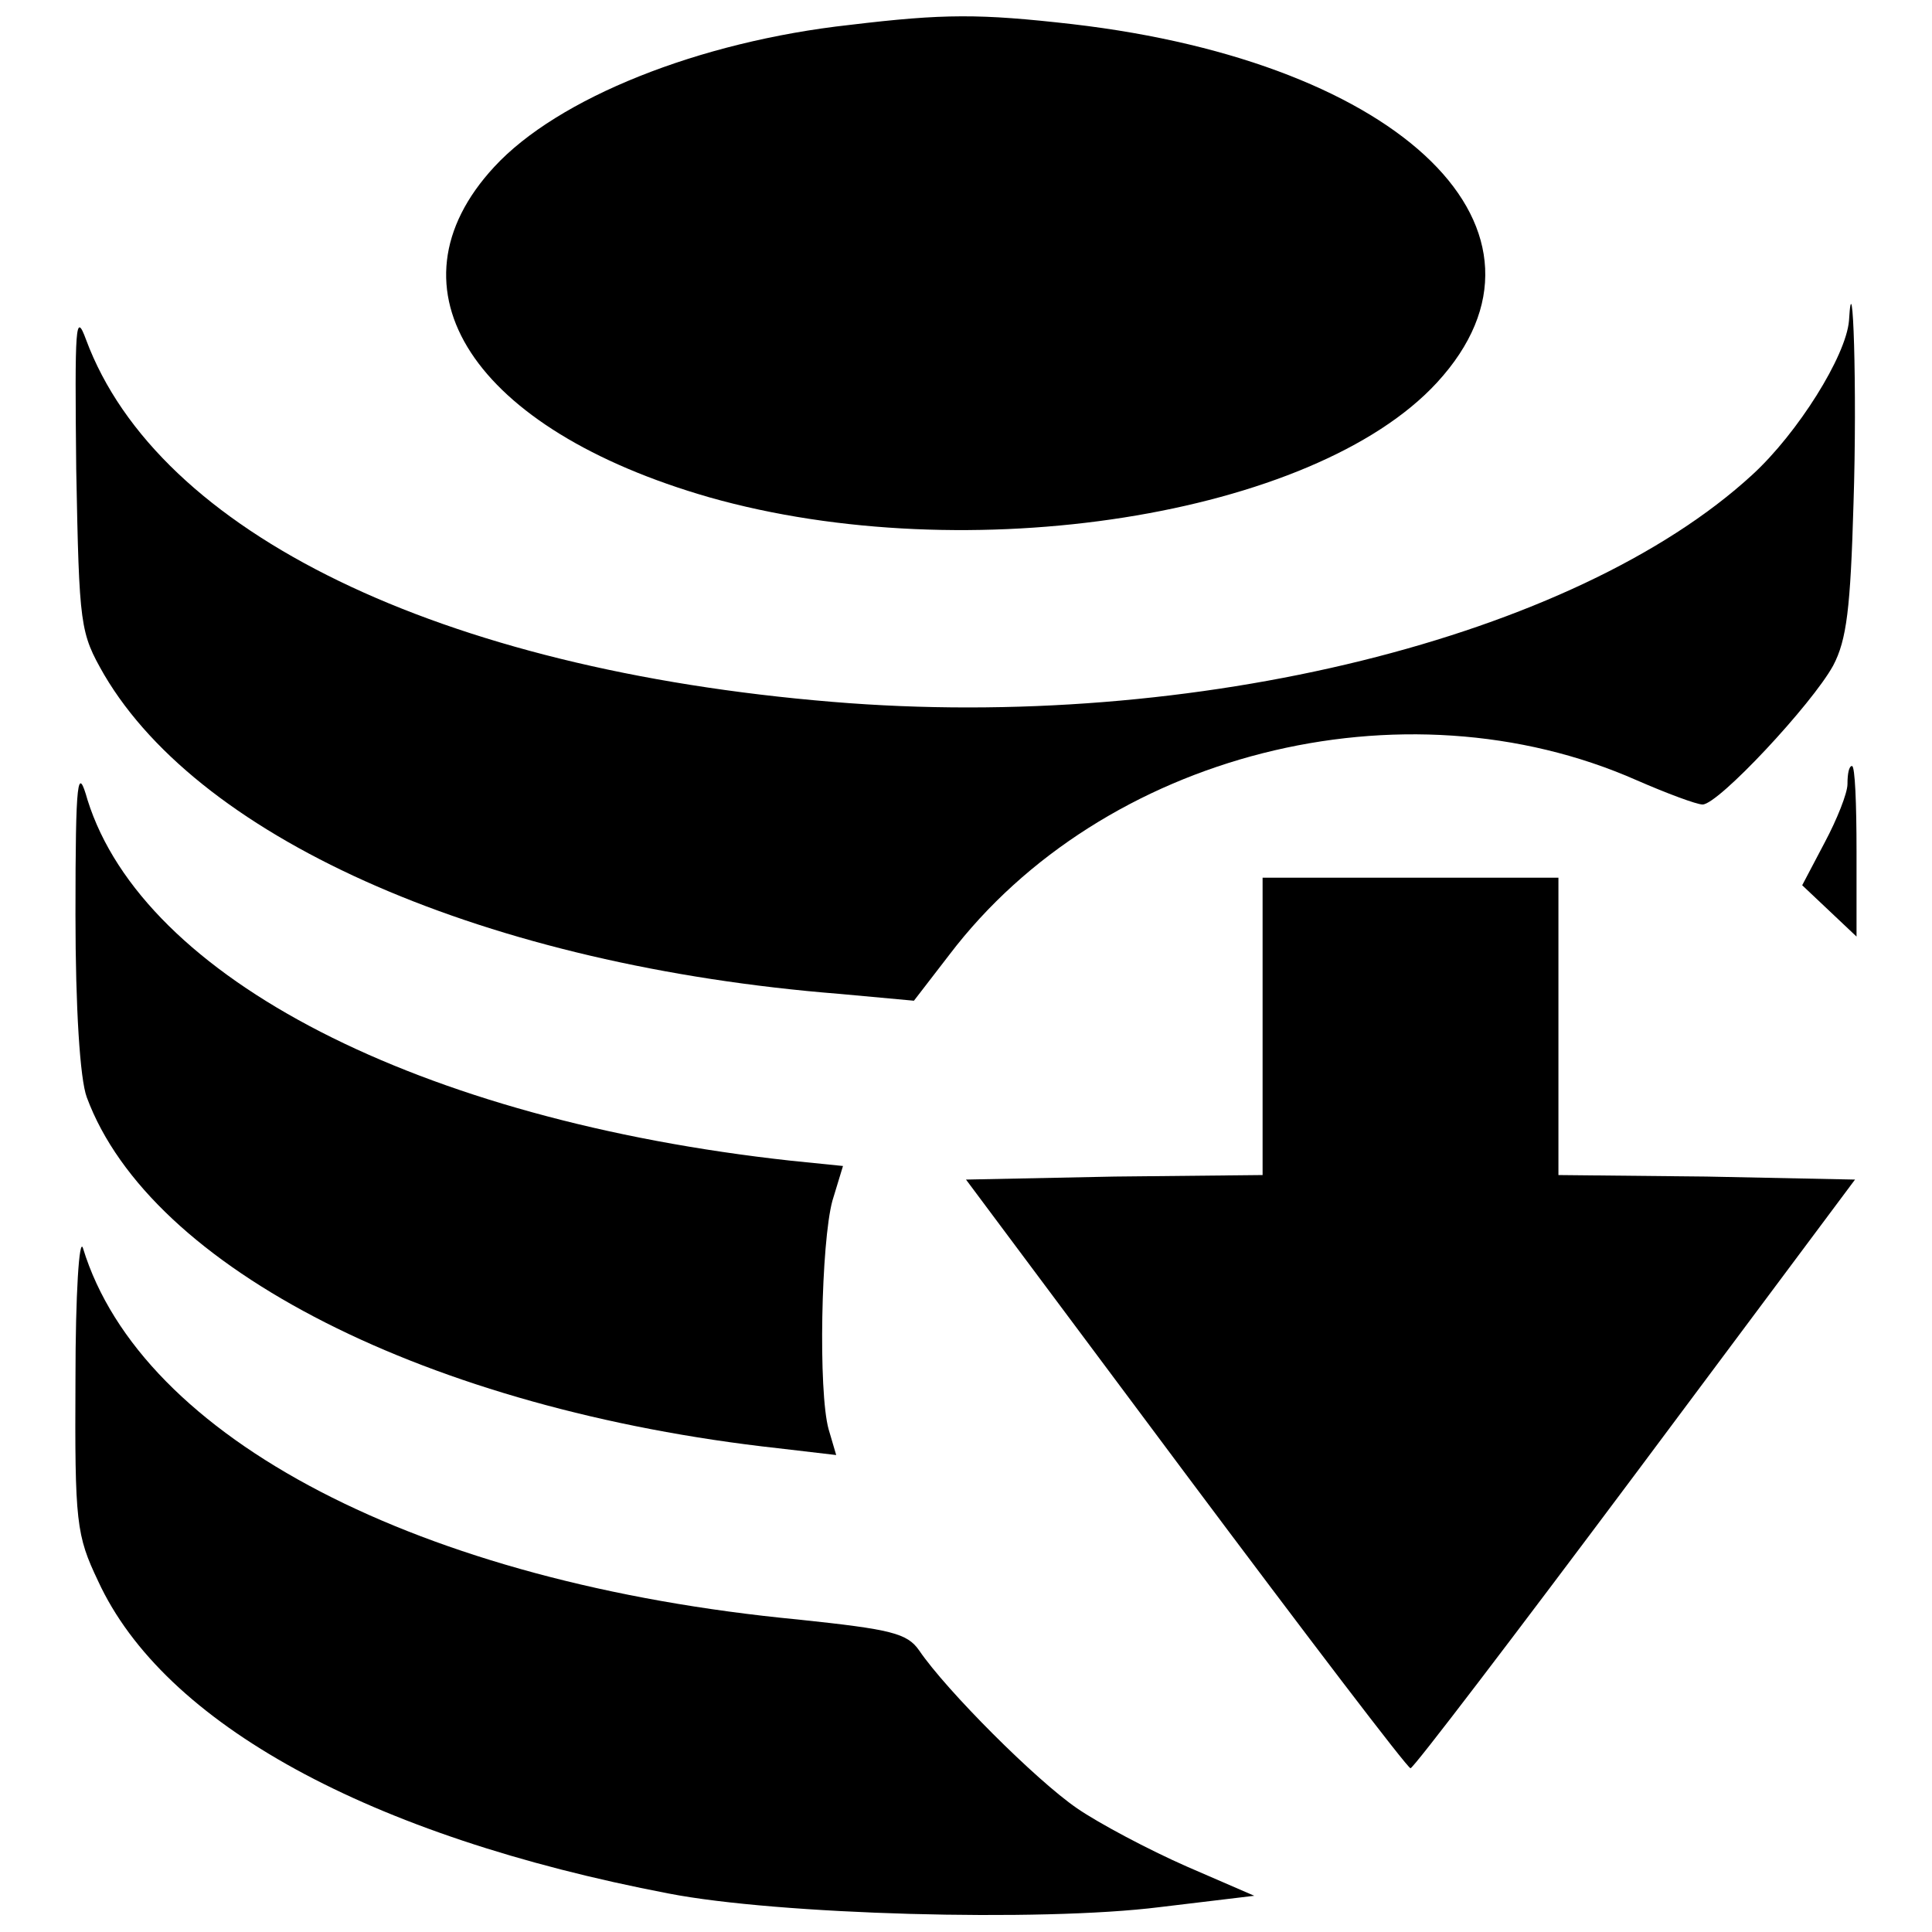 <?xml version="1.0" encoding="utf-8"?>
<!-- Svg Vector Icons : http://www.onlinewebfonts.com/icon -->
<!DOCTYPE svg PUBLIC "-//W3C//DTD SVG 1.1//EN" "http://www.w3.org/Graphics/SVG/1.1/DTD/svg11.dtd">
<svg version="1.1" xmlns="http://www.w3.org/2000/svg" xmlns:xlink="http://www.w3.org/1999/xlink" x="0px" y="0px" viewBox="0 0 256 256" enable-background="new 0 0 256 256" xml:space="preserve">
<g><g><g><path fill="#000000" d="M112.6,3.3c-20,2.2-38.7,9.7-47.1,18.8c-15,16.2-2.8,34.8,28.5,43.8c34.2,9.7,80.1,2.5,96.4-15.2c18.4-20-4.4-42.4-48.3-47.5C129.8,1.8,125.1,1.8,112.6,3.3z"/><path fill="#000000" d="M245,42.5c-0.4,4.7-6.8,14.9-12.8,20.4c-23.5,21.6-74,34.1-121.9,30.1c-52-4.3-89.4-22.4-98.9-48C10,41.2,9.9,43,10.1,62.2c0.4,20.9,0.5,21.6,3.7,27.2c13,22.1,50.9,38.6,97.5,42.3l9.8,0.9l4.7-6.1c20.3-26.7,60.1-36.8,91.1-23.1c3.9,1.7,7.9,3.2,8.7,3.2c2.1,0,14.5-13.3,17.3-18.4c1.8-3.4,2.3-7.6,2.7-21.5C246.1,51.5,245.5,34,245,42.5z"/><path fill="#000000" d="M10,121.2c0,12.4,0.6,21.8,1.5,24.2c8.4,22.7,45.4,41.4,91.6,46.5l7.7,0.9l-1-3.4c-1.4-5-1-24.8,0.5-30.3l1.4-4.6l-6.9-0.7C55.5,148.4,19,129.6,11.6,106C10.3,101.4,10,102.9,10,121.2z"/><path fill="#000000" d="M244.8,103.9c0,1.2-1.4,4.7-3,7.7l-3,5.7l3.6,3.4l3.6,3.4v-11.3c0-6.3-0.2-11.3-0.6-11.3C245,101.5,244.8,102.5,244.8,103.9z"/><path fill="#000000" d="M167.3,136v19.7l-19.6,0.2l-19.7,0.4l29.1,39c16,21.4,29.4,39,29.8,39s13.8-17.6,29.8-39l29.1-39l-19.7-0.4l-19.6-0.2V136v-19.7H187h-19.7V136z"/><path fill="#000000" d="M10,182.7c-0.1,19.1,0.1,20.7,3,26.8c8.7,18.9,35.9,33.8,75.6,41.4c14.4,2.8,49.2,3.8,65.1,1.8l12.5-1.5l-9-3.9c-5-2.2-11.6-5.7-14.5-7.7c-5.4-3.7-17.3-15.6-20.9-20.9c-1.6-2.3-3.7-2.8-16-4.1c-50.2-4.8-87.1-24-94.8-49.2C10.5,163.8,10,171.4,10,182.7z"/></g></g></g>
</svg>